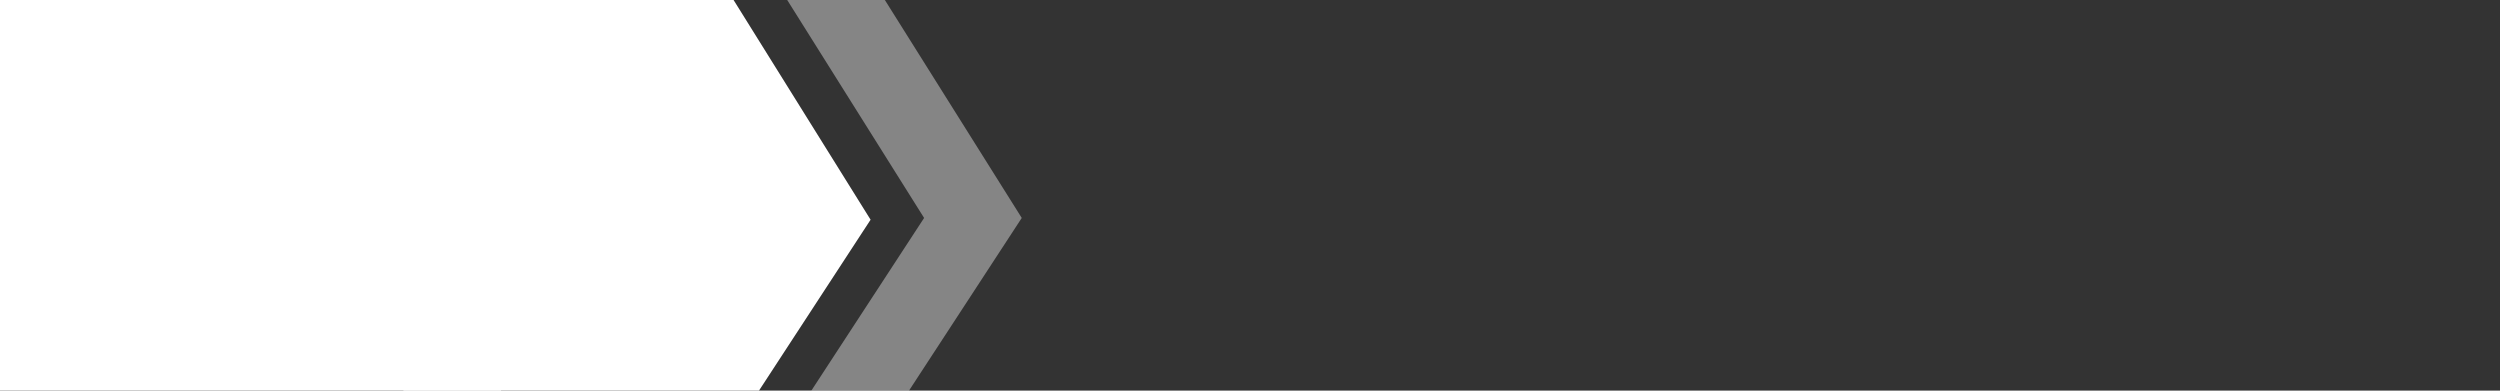 <?xml version="1.0" encoding="utf-8"?>
<!-- Generator: Adobe Illustrator 17.0.0, SVG Export Plug-In . SVG Version: 6.00 Build 0)  -->
<!DOCTYPE svg PUBLIC "-//W3C//DTD SVG 1.1//EN" "http://www.w3.org/Graphics/SVG/1.1/DTD/svg11.dtd">
<svg version="1.1" id="Layer_1" xmlns="http://www.w3.org/2000/svg" xmlns:xlink="http://www.w3.org/1999/xlink" x="0px" y="0px"
	 width="320px" height="50px" viewBox="0 0 320 50" enable-background="new 0 0 320 50" xml:space="preserve">
<rect x="0" y="0" width="320" height="50" fill="#333333" stroke="none"/>
<polygon fill="#FFFFFF" points="74.699,-30.789 111.435,28.124 74.894,84.081 -1.666,84.081 -1.666,-30.789 "/>
<g>
	<polygon fill="#FFFFFF" points="51.638,-30.334 51.638,83.853 64.138,83.853 64.138,-30.311 	"/>
	<polygon opacity="0.4" fill="#FFFFFF" points="94.245,-30.277 64.138,-30.334 64.138,-30.311 81.745,-30.277 118.285,27.897 
		81.745,83.853 94.245,83.853 130.785,27.897 	"/>
</g>
</svg>
